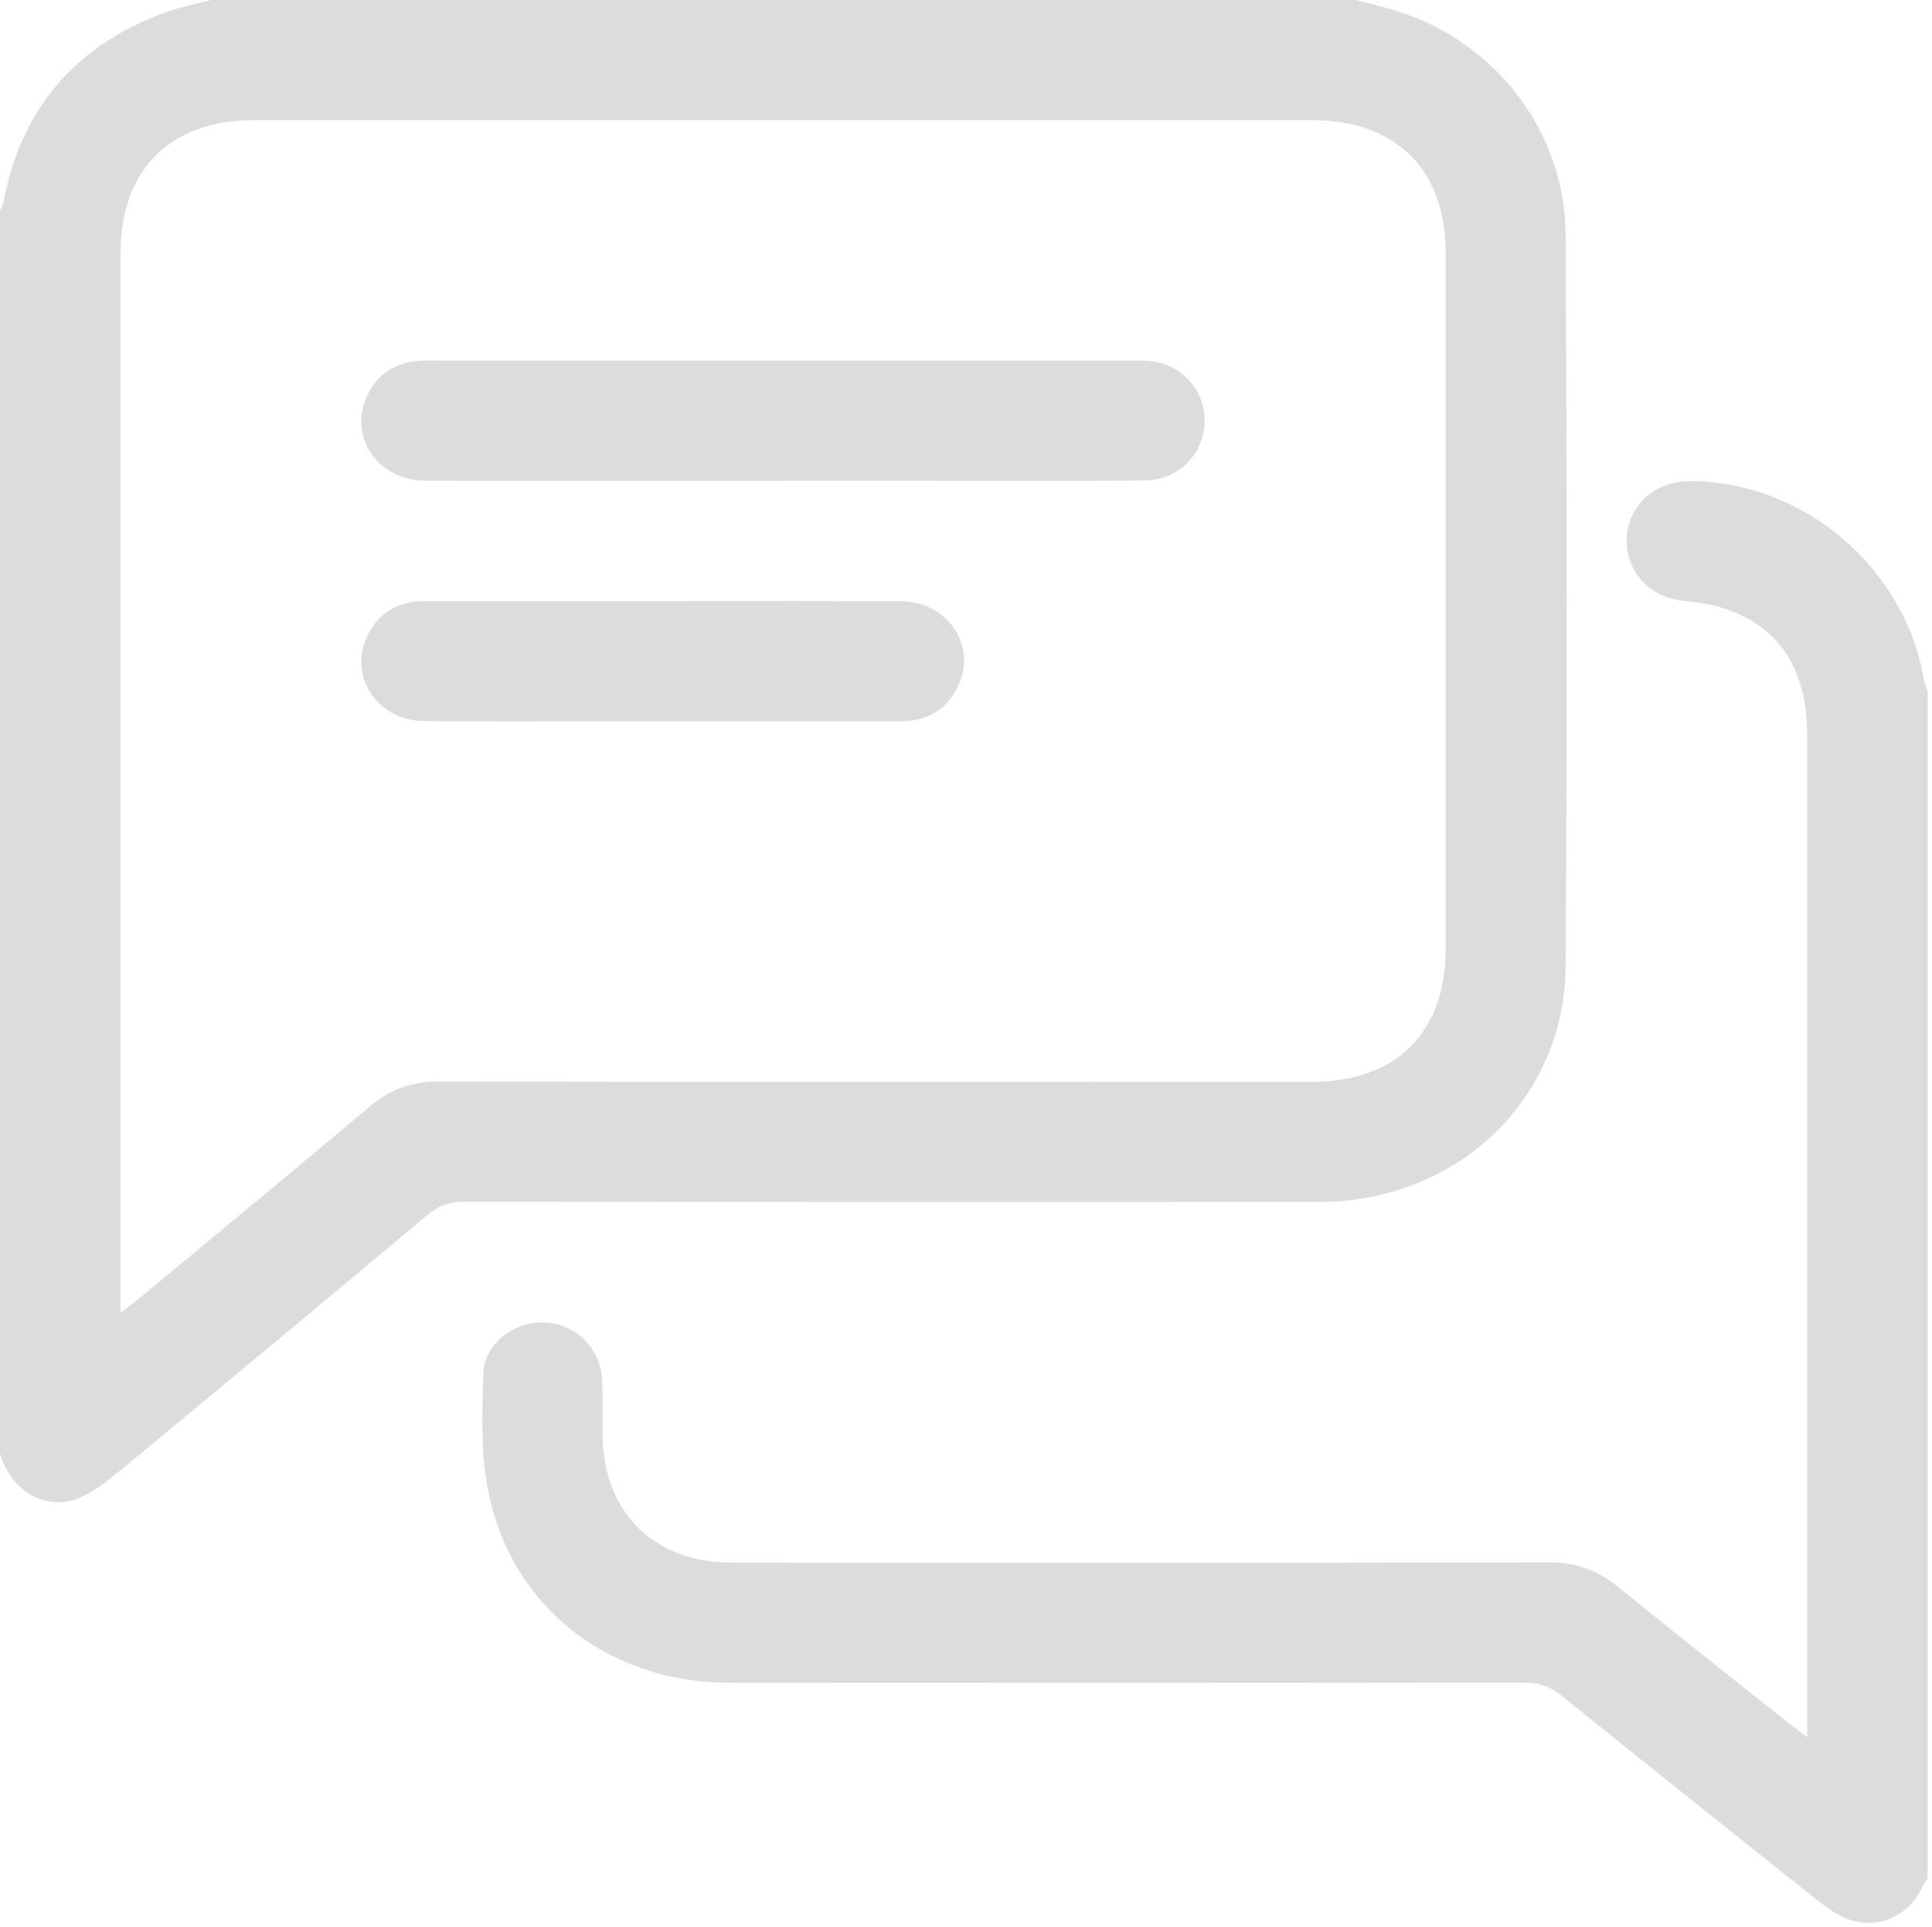 <svg xmlns="http://www.w3.org/2000/svg" width="440" height="439" viewBox="0 0 440 439" fill="none"><path fill-rule="evenodd" clip-rule="evenodd" d="M311.929 0.834L311.929 0.834C310.842 0.562 309.755 0.289 308.672 0H48.016C46.934 0.289 45.844 0.554 44.754 0.819L44.754 0.82C42.292 1.418 39.832 2.017 37.469 2.893C17.17 10.406 4.802 24.701 0.782 46.038C0.701 46.486 0.489 46.91 0.277 47.333L0.277 47.333C0.18 47.526 0.084 47.718 0 47.913V331.136C2.744 340.299 11.018 344.049 17.716 341.349C20.942 340.063 23.89 337.834 26.602 335.594C50.256 316.048 73.856 296.426 97.371 276.718C99.954 274.564 102.483 273.729 105.838 273.729C170.702 273.825 235.577 273.846 300.441 273.782C331.736 273.75 356.366 250.56 356.559 220.04C356.913 164.572 356.827 109.114 356.57 53.646C356.462 30.317 341.018 10.03 318.875 2.754C316.594 2.001 314.263 1.418 311.929 0.834L311.929 0.834ZM27.448 299.065C28.037 298.613 28.555 298.222 29.021 297.869C29.934 297.18 30.656 296.635 31.349 296.062C35.74 292.414 40.135 288.77 44.529 285.125L44.544 285.113L44.553 285.106C57.838 274.088 71.125 263.069 84.327 251.953C88.947 248.063 93.92 246.348 99.965 246.359C157.414 246.452 214.872 246.44 272.323 246.428H272.325C281.165 246.426 290.004 246.425 298.844 246.423C317.964 246.423 329.239 235.192 329.25 216.16C329.261 163.264 329.261 110.368 329.25 57.472C329.25 38.729 317.889 27.391 299.101 27.38C245.476 27.373 191.852 27.376 138.227 27.378C111.415 27.379 84.603 27.38 57.79 27.38C38.713 27.38 27.448 38.633 27.448 57.708V294.24V299.065ZM438.492 428.688C438.662 428.399 438.832 428.11 439 427.819L439.011 427.852V157.467C438.913 157.153 438.8 156.844 438.687 156.536C438.467 155.936 438.249 155.339 438.143 154.723C433.824 129.368 410.973 109.854 385.24 109.575C377.073 109.479 370.878 114.89 370.471 122.488C370.064 130.118 375.691 136.216 383.761 136.902C401.745 138.434 411.574 149.118 411.574 167.208V390.944V395.692C410.966 395.237 410.435 394.844 409.956 394.49L409.952 394.486C409.022 393.799 408.29 393.256 407.576 392.691C403.968 389.815 400.354 386.945 396.74 384.076C387.278 376.563 377.814 369.048 368.445 361.41C363.783 357.616 358.81 355.88 352.755 355.891C290.742 355.998 228.718 355.977 166.705 355.945C148.763 355.934 137.295 344.403 137.209 326.485C137.203 325.187 137.214 323.886 137.225 322.585C137.25 319.751 137.275 316.914 137.113 314.086C136.695 306.982 130.993 301.516 124.027 301.238C117.06 300.97 110.297 306.028 110.072 313.004L110.067 313.159C109.779 322.177 109.482 331.476 111.305 340.213C116.749 366.35 138.817 383.293 166.126 383.314C226.424 383.368 286.733 383.357 347.031 383.271C350.364 383.271 352.947 384.064 355.563 386.176C373.303 400.509 391.144 414.723 408.984 428.936L413.406 432.46C415.175 433.874 417.029 435.267 419.023 436.328C425.86 439.961 433.684 437.496 437.339 430.713C437.706 430.024 438.099 429.357 438.492 428.688ZM177.894 109.521C170.395 109.521 162.895 109.526 155.396 109.53C135.897 109.54 116.399 109.551 96.9 109.489C86.396 109.457 79.623 100.134 83.288 90.918C85.368 85.699 89.408 82.827 95.003 82.216C96.064 82.104 97.136 82.118 98.212 82.132H98.212H98.213C98.572 82.136 98.931 82.141 99.29 82.141H257.42C257.669 82.141 257.918 82.14 258.168 82.139C259.922 82.132 261.701 82.125 263.39 82.463C270.346 83.877 275.008 90.318 274.279 97.219C273.55 104.142 267.923 109.393 260.603 109.446C248.392 109.54 236.176 109.526 223.962 109.511H223.96C219.462 109.505 214.963 109.5 210.465 109.5H177.894V109.521ZM135.122 164.298C140.387 164.29 145.653 164.282 150.917 164.282L150.938 164.293H204.924C211.269 164.304 215.995 161.549 218.46 155.688C222.308 146.557 215.523 137.009 205.106 136.955C188.912 136.879 172.724 136.895 156.538 136.91C149.873 136.917 143.209 136.923 136.544 136.923C132.118 136.923 127.691 136.921 123.263 136.918C114.407 136.914 105.549 136.909 96.696 136.923C90.522 136.934 85.924 139.667 83.448 145.325C79.472 154.423 86.138 164.164 96.503 164.239C109.373 164.338 122.249 164.318 135.122 164.298Z" fill="#161615" fill-opacity="0.15"></path></svg>